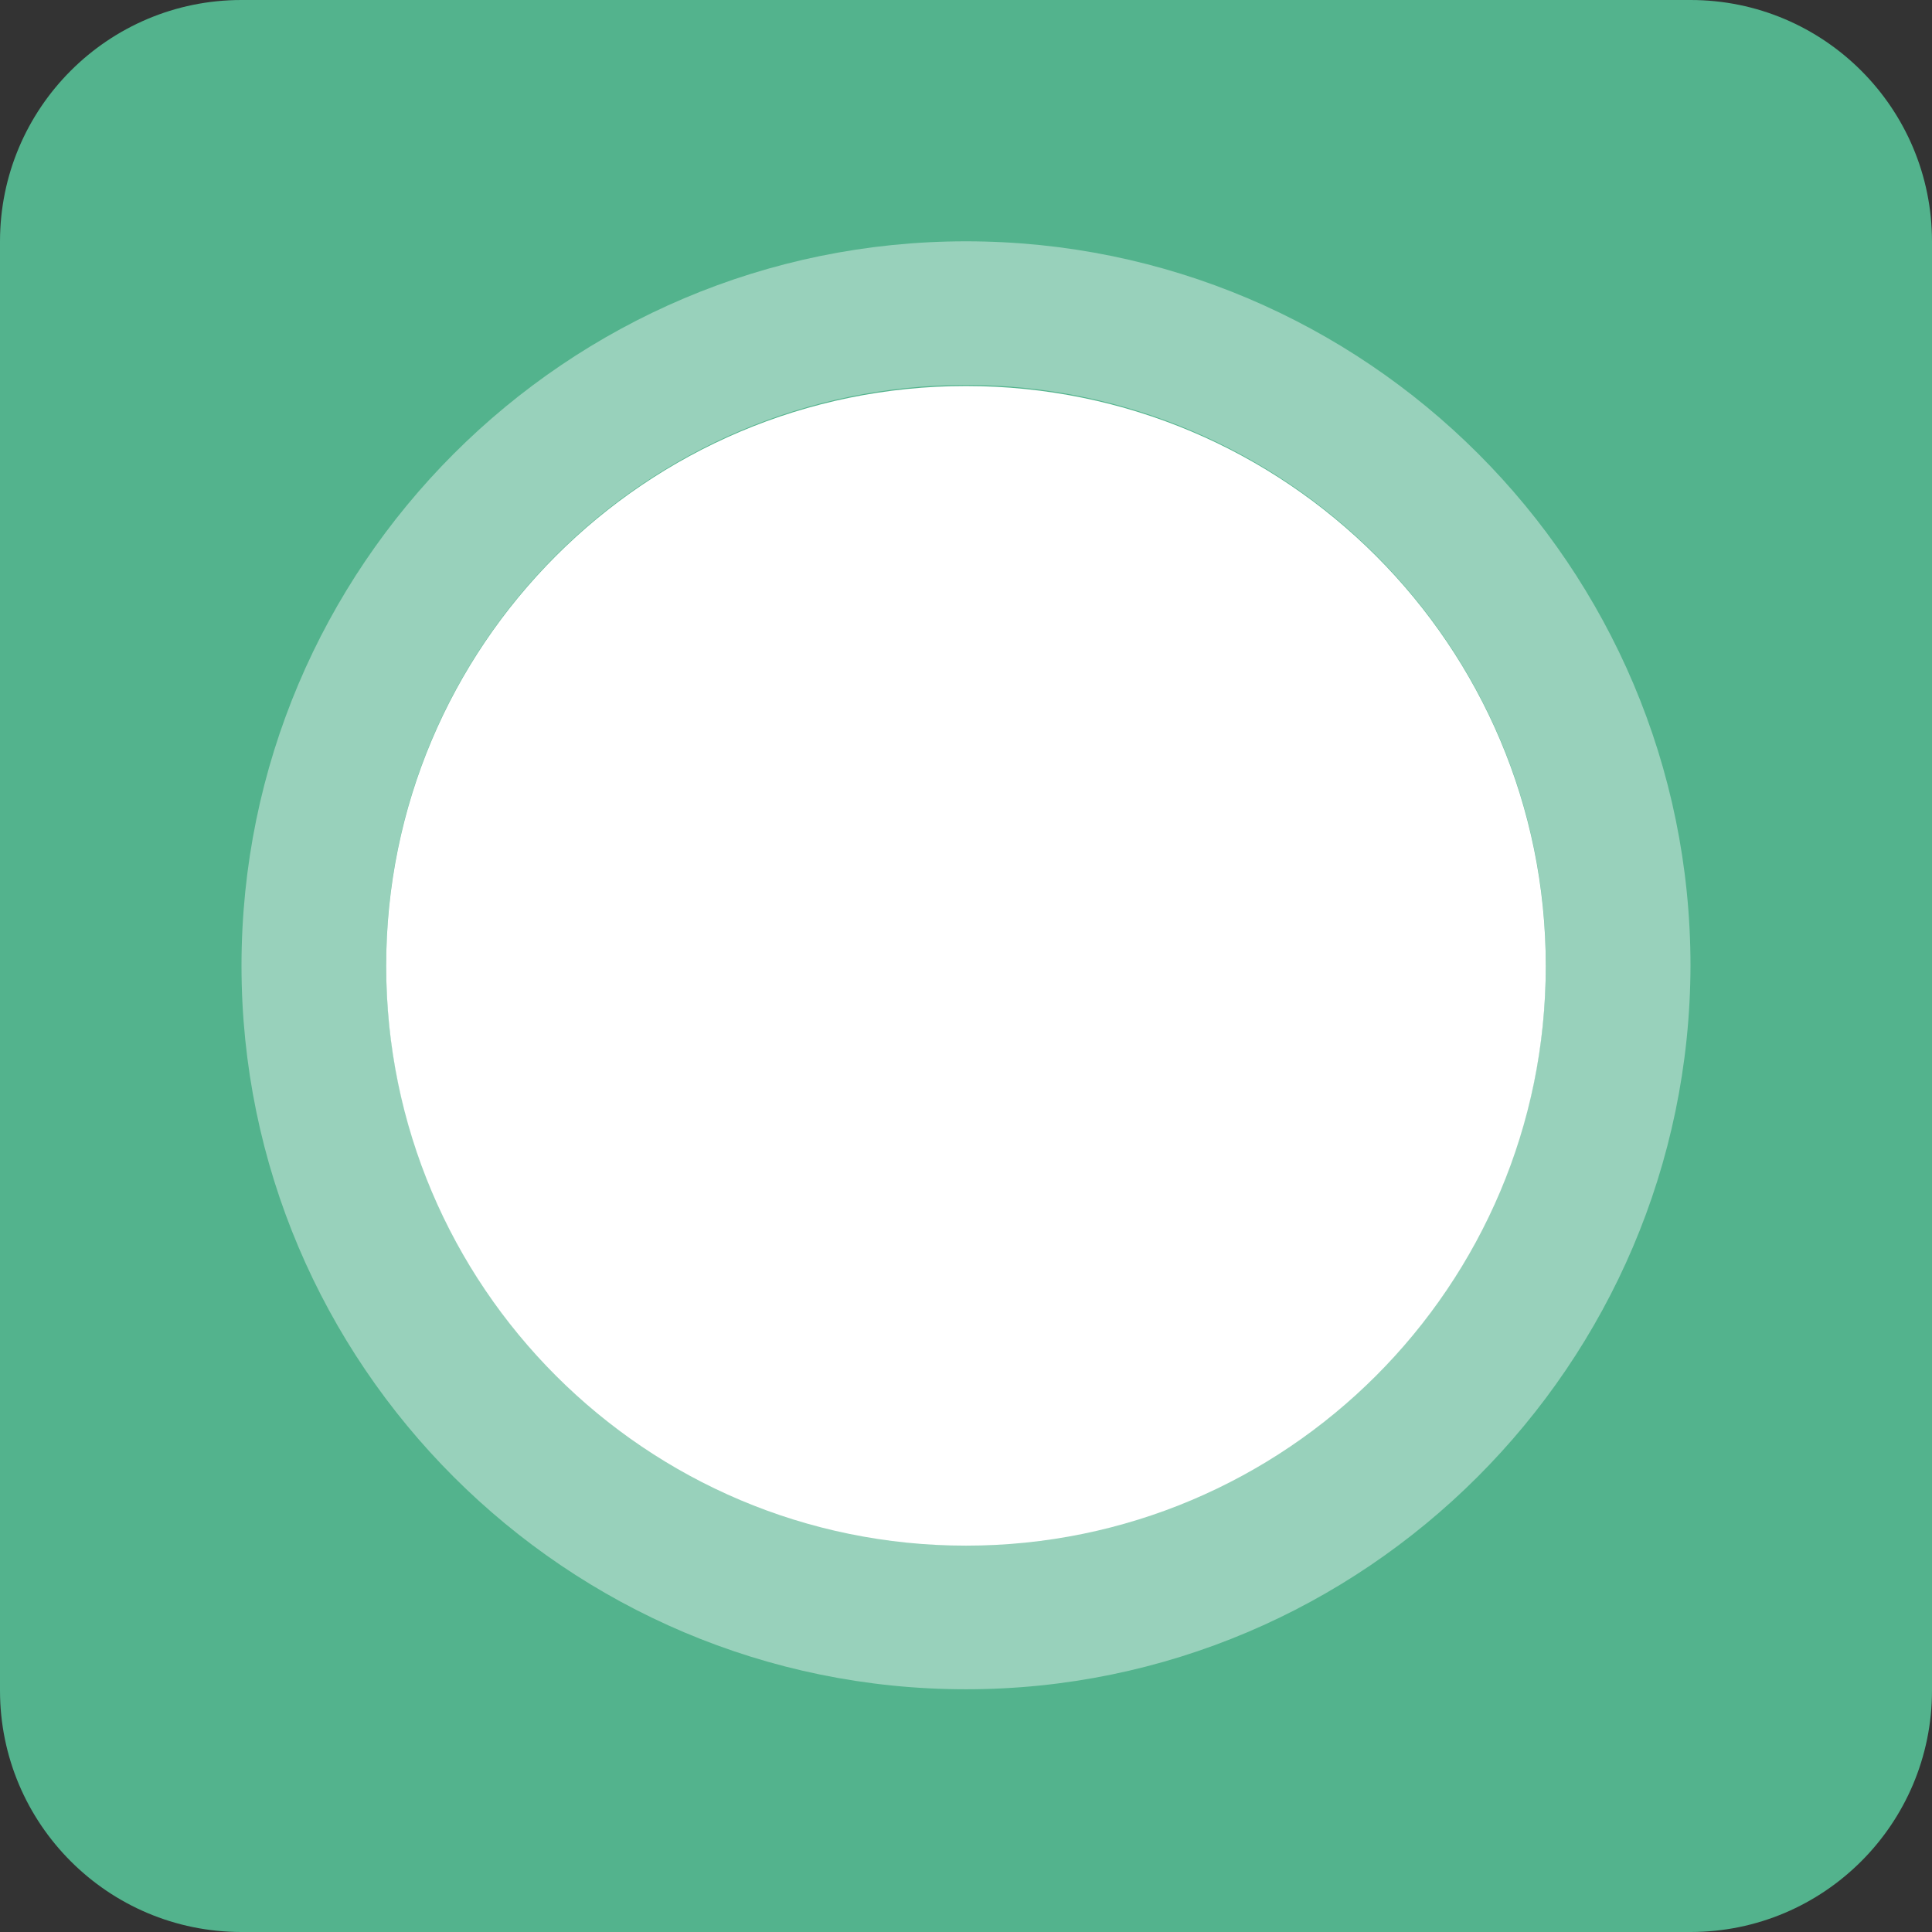 <svg viewBox="0 0 52 52" fill="none" xmlns="http://www.w3.org/2000/svg">
<rect x="0" y="0" width="52" height="52" fill="#333333" stroke="none"/>
<g clip-path="url(#clip0_0_3)">
<path d="M45.5 0H6.5C2.91 0 0 2.91 0 6.5V45.5C0 49.09 2.91 52 6.5 52H45.5C49.09 52 52 49.09 52 45.5V6.5C52 2.91 49.09 0 45.5 0Z" fill="#53B38D"/>
<path d="M26 41.601C34.619 41.601 41.605 34.614 41.605 25.995C41.605 17.377 34.619 10.39 26 10.39C17.381 10.39 10.394 17.377 10.394 25.995C10.394 34.614 17.381 41.601 26 41.601Z" fill="white"/>
<path opacity="0.4" d="M26 45.467C15.241 45.467 6.5 36.726 6.5 25.995C6.5 15.237 15.241 6.495 26 6.495C36.759 6.495 45.5 15.237 45.5 25.995C45.472 36.726 36.731 45.467 26 45.467ZM26 10.362C17.399 10.362 10.394 17.366 10.394 25.967C10.394 34.569 17.399 41.573 26 41.573C34.601 41.573 41.606 34.569 41.606 25.967C41.606 17.366 34.601 10.362 26 10.362Z" fill="white"/>
</g>
<defs>
<clipPath id="clip0_0_3">
<rect width="52" height="52" fill="white"/>
</clipPath>
</defs>
</svg>
